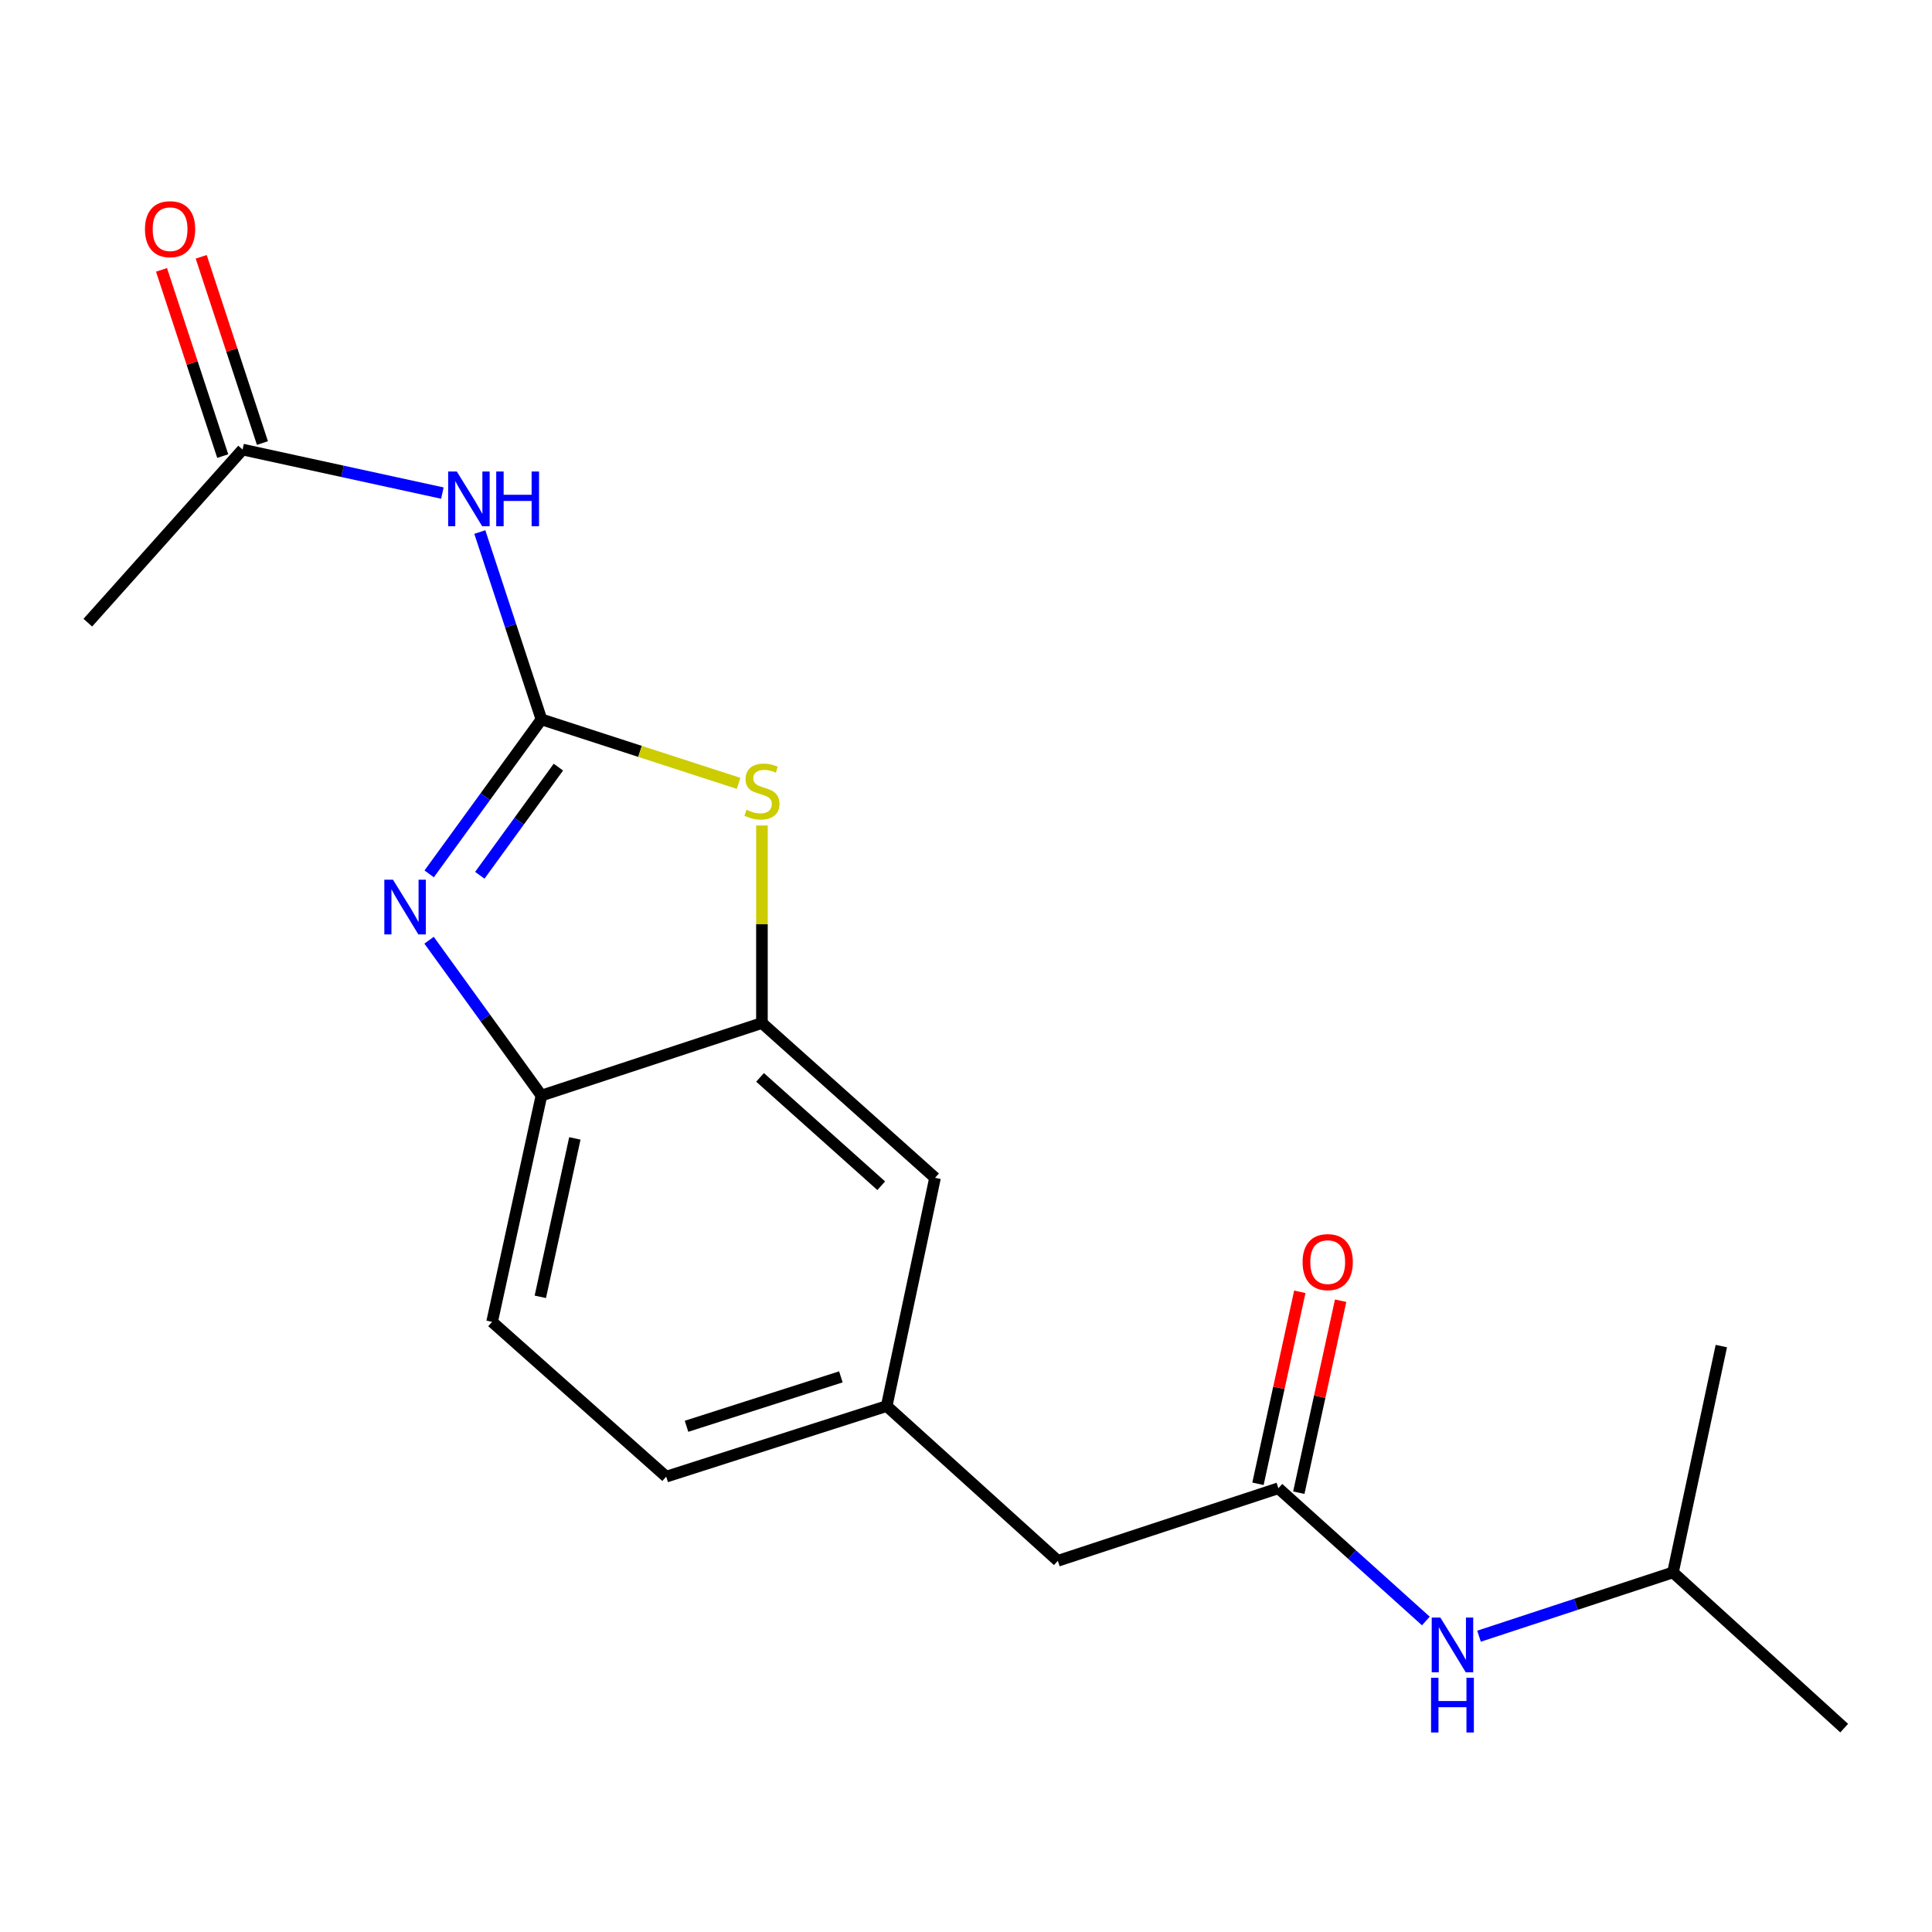 <?xml version='1.0' encoding='iso-8859-1'?>
<svg version='1.1' baseProfile='full'
              xmlns='http://www.w3.org/2000/svg'
                      xmlns:rdkit='http://www.rdkit.org/xml'
                      xmlns:xlink='http://www.w3.org/1999/xlink'
                  xml:space='preserve'
width='1000px' height='1000px' viewBox='0 0 1000 1000'>
<!-- END OF HEADER -->
<rect style='opacity:1.0;fill:#FFFFFF;stroke:none' width='1000' height='1000' x='0' y='0'> </rect>
<path class='bond-0' d='M 280.248,372.354 L 251.193,412.338' style='fill:none;fill-rule:evenodd;stroke:#000000;stroke-width:6px;stroke-linecap:butt;stroke-linejoin:miter;stroke-opacity:1' />
<path class='bond-0' d='M 251.193,412.338 L 222.139,452.322' style='fill:none;fill-rule:evenodd;stroke:#0000FF;stroke-width:6px;stroke-linecap:butt;stroke-linejoin:miter;stroke-opacity:1' />
<path class='bond-0' d='M 289.025,397.061 L 268.687,425.049' style='fill:none;fill-rule:evenodd;stroke:#000000;stroke-width:6px;stroke-linecap:butt;stroke-linejoin:miter;stroke-opacity:1' />
<path class='bond-0' d='M 268.687,425.049 L 248.349,453.038' style='fill:none;fill-rule:evenodd;stroke:#0000FF;stroke-width:6px;stroke-linecap:butt;stroke-linejoin:miter;stroke-opacity:1' />
<path class='bond-1' d='M 280.248,372.354 L 331.272,388.912' style='fill:none;fill-rule:evenodd;stroke:#000000;stroke-width:6px;stroke-linecap:butt;stroke-linejoin:miter;stroke-opacity:1' />
<path class='bond-1' d='M 331.272,388.912 L 382.297,405.471' style='fill:none;fill-rule:evenodd;stroke:#CCCC00;stroke-width:6px;stroke-linecap:butt;stroke-linejoin:miter;stroke-opacity:1' />
<path class='bond-2' d='M 280.248,372.354 L 264.299,323.865' style='fill:none;fill-rule:evenodd;stroke:#000000;stroke-width:6px;stroke-linecap:butt;stroke-linejoin:miter;stroke-opacity:1' />
<path class='bond-2' d='M 264.299,323.865 L 248.351,275.377' style='fill:none;fill-rule:evenodd;stroke:#0000FF;stroke-width:6px;stroke-linecap:butt;stroke-linejoin:miter;stroke-opacity:1' />
<path class='bond-4' d='M 222.088,486.654 L 251.168,526.856' style='fill:none;fill-rule:evenodd;stroke:#0000FF;stroke-width:6px;stroke-linecap:butt;stroke-linejoin:miter;stroke-opacity:1' />
<path class='bond-4' d='M 251.168,526.856 L 280.248,567.057' style='fill:none;fill-rule:evenodd;stroke:#000000;stroke-width:6px;stroke-linecap:butt;stroke-linejoin:miter;stroke-opacity:1' />
<path class='bond-3' d='M 394.377,427.274 L 394.377,478.395' style='fill:none;fill-rule:evenodd;stroke:#CCCC00;stroke-width:6px;stroke-linecap:butt;stroke-linejoin:miter;stroke-opacity:1' />
<path class='bond-3' d='M 394.377,478.395 L 394.377,529.515' style='fill:none;fill-rule:evenodd;stroke:#000000;stroke-width:6px;stroke-linecap:butt;stroke-linejoin:miter;stroke-opacity:1' />
<path class='bond-6' d='M 228.968,255.22 L 177.265,243.958' style='fill:none;fill-rule:evenodd;stroke:#0000FF;stroke-width:6px;stroke-linecap:butt;stroke-linejoin:miter;stroke-opacity:1' />
<path class='bond-6' d='M 177.265,243.958 L 125.561,232.696' style='fill:none;fill-rule:evenodd;stroke:#000000;stroke-width:6px;stroke-linecap:butt;stroke-linejoin:miter;stroke-opacity:1' />
<path class='bond-8' d='M 394.377,529.515 L 483.974,609.634' style='fill:none;fill-rule:evenodd;stroke:#000000;stroke-width:6px;stroke-linecap:butt;stroke-linejoin:miter;stroke-opacity:1' />
<path class='bond-8' d='M 393.402,557.653 L 456.12,613.735' style='fill:none;fill-rule:evenodd;stroke:#000000;stroke-width:6px;stroke-linecap:butt;stroke-linejoin:miter;stroke-opacity:1' />
<path class='bond-19' d='M 394.377,529.515 L 280.248,567.057' style='fill:none;fill-rule:evenodd;stroke:#000000;stroke-width:6px;stroke-linecap:butt;stroke-linejoin:miter;stroke-opacity:1' />
<path class='bond-12' d='M 280.248,567.057 L 254.707,684.202' style='fill:none;fill-rule:evenodd;stroke:#000000;stroke-width:6px;stroke-linecap:butt;stroke-linejoin:miter;stroke-opacity:1' />
<path class='bond-12' d='M 297.545,589.236 L 279.666,671.237' style='fill:none;fill-rule:evenodd;stroke:#000000;stroke-width:6px;stroke-linecap:butt;stroke-linejoin:miter;stroke-opacity:1' />
<path class='bond-5' d='M 661.691,770.315 L 547.538,807.87' style='fill:none;fill-rule:evenodd;stroke:#000000;stroke-width:6px;stroke-linecap:butt;stroke-linejoin:miter;stroke-opacity:1' />
<path class='bond-7' d='M 661.691,770.315 L 699.856,804.669' style='fill:none;fill-rule:evenodd;stroke:#000000;stroke-width:6px;stroke-linecap:butt;stroke-linejoin:miter;stroke-opacity:1' />
<path class='bond-7' d='M 699.856,804.669 L 738.022,839.023' style='fill:none;fill-rule:evenodd;stroke:#0000FF;stroke-width:6px;stroke-linecap:butt;stroke-linejoin:miter;stroke-opacity:1' />
<path class='bond-9' d='M 672.255,772.618 L 683.084,722.93' style='fill:none;fill-rule:evenodd;stroke:#000000;stroke-width:6px;stroke-linecap:butt;stroke-linejoin:miter;stroke-opacity:1' />
<path class='bond-9' d='M 683.084,722.93 L 693.914,673.242' style='fill:none;fill-rule:evenodd;stroke:#FF0000;stroke-width:6px;stroke-linecap:butt;stroke-linejoin:miter;stroke-opacity:1' />
<path class='bond-9' d='M 651.126,768.013 L 661.956,718.325' style='fill:none;fill-rule:evenodd;stroke:#000000;stroke-width:6px;stroke-linecap:butt;stroke-linejoin:miter;stroke-opacity:1' />
<path class='bond-9' d='M 661.956,718.325 L 672.785,668.637' style='fill:none;fill-rule:evenodd;stroke:#FF0000;stroke-width:6px;stroke-linecap:butt;stroke-linejoin:miter;stroke-opacity:1' />
<path class='bond-11' d='M 135.832,229.319 L 119.987,181.124' style='fill:none;fill-rule:evenodd;stroke:#000000;stroke-width:6px;stroke-linecap:butt;stroke-linejoin:miter;stroke-opacity:1' />
<path class='bond-11' d='M 119.987,181.124 L 104.142,132.93' style='fill:none;fill-rule:evenodd;stroke:#FF0000;stroke-width:6px;stroke-linecap:butt;stroke-linejoin:miter;stroke-opacity:1' />
<path class='bond-11' d='M 115.29,236.073 L 99.445,187.878' style='fill:none;fill-rule:evenodd;stroke:#000000;stroke-width:6px;stroke-linecap:butt;stroke-linejoin:miter;stroke-opacity:1' />
<path class='bond-11' d='M 99.445,187.878 L 83.6,139.684' style='fill:none;fill-rule:evenodd;stroke:#FF0000;stroke-width:6px;stroke-linecap:butt;stroke-linejoin:miter;stroke-opacity:1' />
<path class='bond-16' d='M 125.561,232.696 L 45.455,322.293' style='fill:none;fill-rule:evenodd;stroke:#000000;stroke-width:6px;stroke-linecap:butt;stroke-linejoin:miter;stroke-opacity:1' />
<path class='bond-15' d='M 765.536,846.898 L 815.735,830.387' style='fill:none;fill-rule:evenodd;stroke:#0000FF;stroke-width:6px;stroke-linecap:butt;stroke-linejoin:miter;stroke-opacity:1' />
<path class='bond-15' d='M 815.735,830.387 L 865.933,813.876' style='fill:none;fill-rule:evenodd;stroke:#000000;stroke-width:6px;stroke-linecap:butt;stroke-linejoin:miter;stroke-opacity:1' />
<path class='bond-10' d='M 483.974,609.634 L 458.95,727.775' style='fill:none;fill-rule:evenodd;stroke:#000000;stroke-width:6px;stroke-linecap:butt;stroke-linejoin:miter;stroke-opacity:1' />
<path class='bond-13' d='M 458.95,727.775 L 547.538,807.87' style='fill:none;fill-rule:evenodd;stroke:#000000;stroke-width:6px;stroke-linecap:butt;stroke-linejoin:miter;stroke-opacity:1' />
<path class='bond-20' d='M 458.95,727.775 L 344.821,764.32' style='fill:none;fill-rule:evenodd;stroke:#000000;stroke-width:6px;stroke-linecap:butt;stroke-linejoin:miter;stroke-opacity:1' />
<path class='bond-20' d='M 435.236,712.662 L 355.346,738.244' style='fill:none;fill-rule:evenodd;stroke:#000000;stroke-width:6px;stroke-linecap:butt;stroke-linejoin:miter;stroke-opacity:1' />
<path class='bond-14' d='M 254.707,684.202 L 344.821,764.32' style='fill:none;fill-rule:evenodd;stroke:#000000;stroke-width:6px;stroke-linecap:butt;stroke-linejoin:miter;stroke-opacity:1' />
<path class='bond-17' d='M 865.933,813.876 L 890.958,696.732' style='fill:none;fill-rule:evenodd;stroke:#000000;stroke-width:6px;stroke-linecap:butt;stroke-linejoin:miter;stroke-opacity:1' />
<path class='bond-18' d='M 865.933,813.876 L 954.545,894.475' style='fill:none;fill-rule:evenodd;stroke:#000000;stroke-width:6px;stroke-linecap:butt;stroke-linejoin:miter;stroke-opacity:1' />
<path  class='atom-1' d='M 203.408 455.323
L 212.688 470.323
Q 213.608 471.803, 215.088 474.483
Q 216.568 477.163, 216.648 477.323
L 216.648 455.323
L 220.408 455.323
L 220.408 483.643
L 216.528 483.643
L 206.568 467.243
Q 205.408 465.323, 204.168 463.123
Q 202.968 460.923, 202.608 460.243
L 202.608 483.643
L 198.928 483.643
L 198.928 455.323
L 203.408 455.323
' fill='#0000FF'/>
<path  class='atom-2' d='M 386.377 419.111
Q 386.697 419.231, 388.017 419.791
Q 389.337 420.351, 390.777 420.711
Q 392.257 421.031, 393.697 421.031
Q 396.377 421.031, 397.937 419.751
Q 399.497 418.431, 399.497 416.151
Q 399.497 414.591, 398.697 413.631
Q 397.937 412.671, 396.737 412.151
Q 395.537 411.631, 393.537 411.031
Q 391.017 410.271, 389.497 409.551
Q 388.017 408.831, 386.937 407.311
Q 385.897 405.791, 385.897 403.231
Q 385.897 399.671, 388.297 397.471
Q 390.737 395.271, 395.537 395.271
Q 398.817 395.271, 402.537 396.831
L 401.617 399.911
Q 398.217 398.511, 395.657 398.511
Q 392.897 398.511, 391.377 399.671
Q 389.857 400.791, 389.897 402.751
Q 389.897 404.271, 390.657 405.191
Q 391.457 406.111, 392.577 406.631
Q 393.737 407.151, 395.657 407.751
Q 398.217 408.551, 399.737 409.351
Q 401.257 410.151, 402.337 411.791
Q 403.457 413.391, 403.457 416.151
Q 403.457 420.071, 400.817 422.191
Q 398.217 424.271, 393.857 424.271
Q 391.337 424.271, 389.417 423.711
Q 387.537 423.191, 385.297 422.271
L 386.377 419.111
' fill='#CCCC00'/>
<path  class='atom-3' d='M 236.445 244.053
L 245.725 259.053
Q 246.645 260.533, 248.125 263.213
Q 249.605 265.893, 249.685 266.053
L 249.685 244.053
L 253.445 244.053
L 253.445 272.373
L 249.565 272.373
L 239.605 255.973
Q 238.445 254.053, 237.205 251.853
Q 236.005 249.653, 235.645 248.973
L 235.645 272.373
L 231.965 272.373
L 231.965 244.053
L 236.445 244.053
' fill='#0000FF'/>
<path  class='atom-3' d='M 256.845 244.053
L 260.685 244.053
L 260.685 256.093
L 275.165 256.093
L 275.165 244.053
L 279.005 244.053
L 279.005 272.373
L 275.165 272.373
L 275.165 259.293
L 260.685 259.293
L 260.685 272.373
L 256.845 272.373
L 256.845 244.053
' fill='#0000FF'/>
<path  class='atom-8' d='M 745.532 837.259
L 754.812 852.259
Q 755.732 853.739, 757.212 856.419
Q 758.692 859.099, 758.772 859.259
L 758.772 837.259
L 762.532 837.259
L 762.532 865.579
L 758.652 865.579
L 748.692 849.179
Q 747.532 847.259, 746.292 845.059
Q 745.092 842.859, 744.732 842.179
L 744.732 865.579
L 741.052 865.579
L 741.052 837.259
L 745.532 837.259
' fill='#0000FF'/>
<path  class='atom-8' d='M 740.712 868.411
L 744.552 868.411
L 744.552 880.451
L 759.032 880.451
L 759.032 868.411
L 762.872 868.411
L 762.872 896.731
L 759.032 896.731
L 759.032 883.651
L 744.552 883.651
L 744.552 896.731
L 740.712 896.731
L 740.712 868.411
' fill='#0000FF'/>
<path  class='atom-10' d='M 674.219 653.263
Q 674.219 646.463, 677.579 642.663
Q 680.939 638.863, 687.219 638.863
Q 693.499 638.863, 696.859 642.663
Q 700.219 646.463, 700.219 653.263
Q 700.219 660.143, 696.819 664.063
Q 693.419 667.943, 687.219 667.943
Q 680.979 667.943, 677.579 664.063
Q 674.219 660.183, 674.219 653.263
M 687.219 664.743
Q 691.539 664.743, 693.859 661.863
Q 696.219 658.943, 696.219 653.263
Q 696.219 647.703, 693.859 644.903
Q 691.539 642.063, 687.219 642.063
Q 682.899 642.063, 680.539 644.863
Q 678.219 647.663, 678.219 653.263
Q 678.219 658.983, 680.539 661.863
Q 682.899 664.743, 687.219 664.743
' fill='#FF0000'/>
<path  class='atom-12' d='M 75.031 118.623
Q 75.031 111.823, 78.391 108.023
Q 81.751 104.223, 88.031 104.223
Q 94.311 104.223, 97.671 108.023
Q 101.031 111.823, 101.031 118.623
Q 101.031 125.503, 97.631 129.423
Q 94.231 133.303, 88.031 133.303
Q 81.791 133.303, 78.391 129.423
Q 75.031 125.543, 75.031 118.623
M 88.031 130.103
Q 92.351 130.103, 94.671 127.223
Q 97.031 124.303, 97.031 118.623
Q 97.031 113.063, 94.671 110.263
Q 92.351 107.423, 88.031 107.423
Q 83.711 107.423, 81.351 110.223
Q 79.031 113.023, 79.031 118.623
Q 79.031 124.343, 81.351 127.223
Q 83.711 130.103, 88.031 130.103
' fill='#FF0000'/>
</svg>
